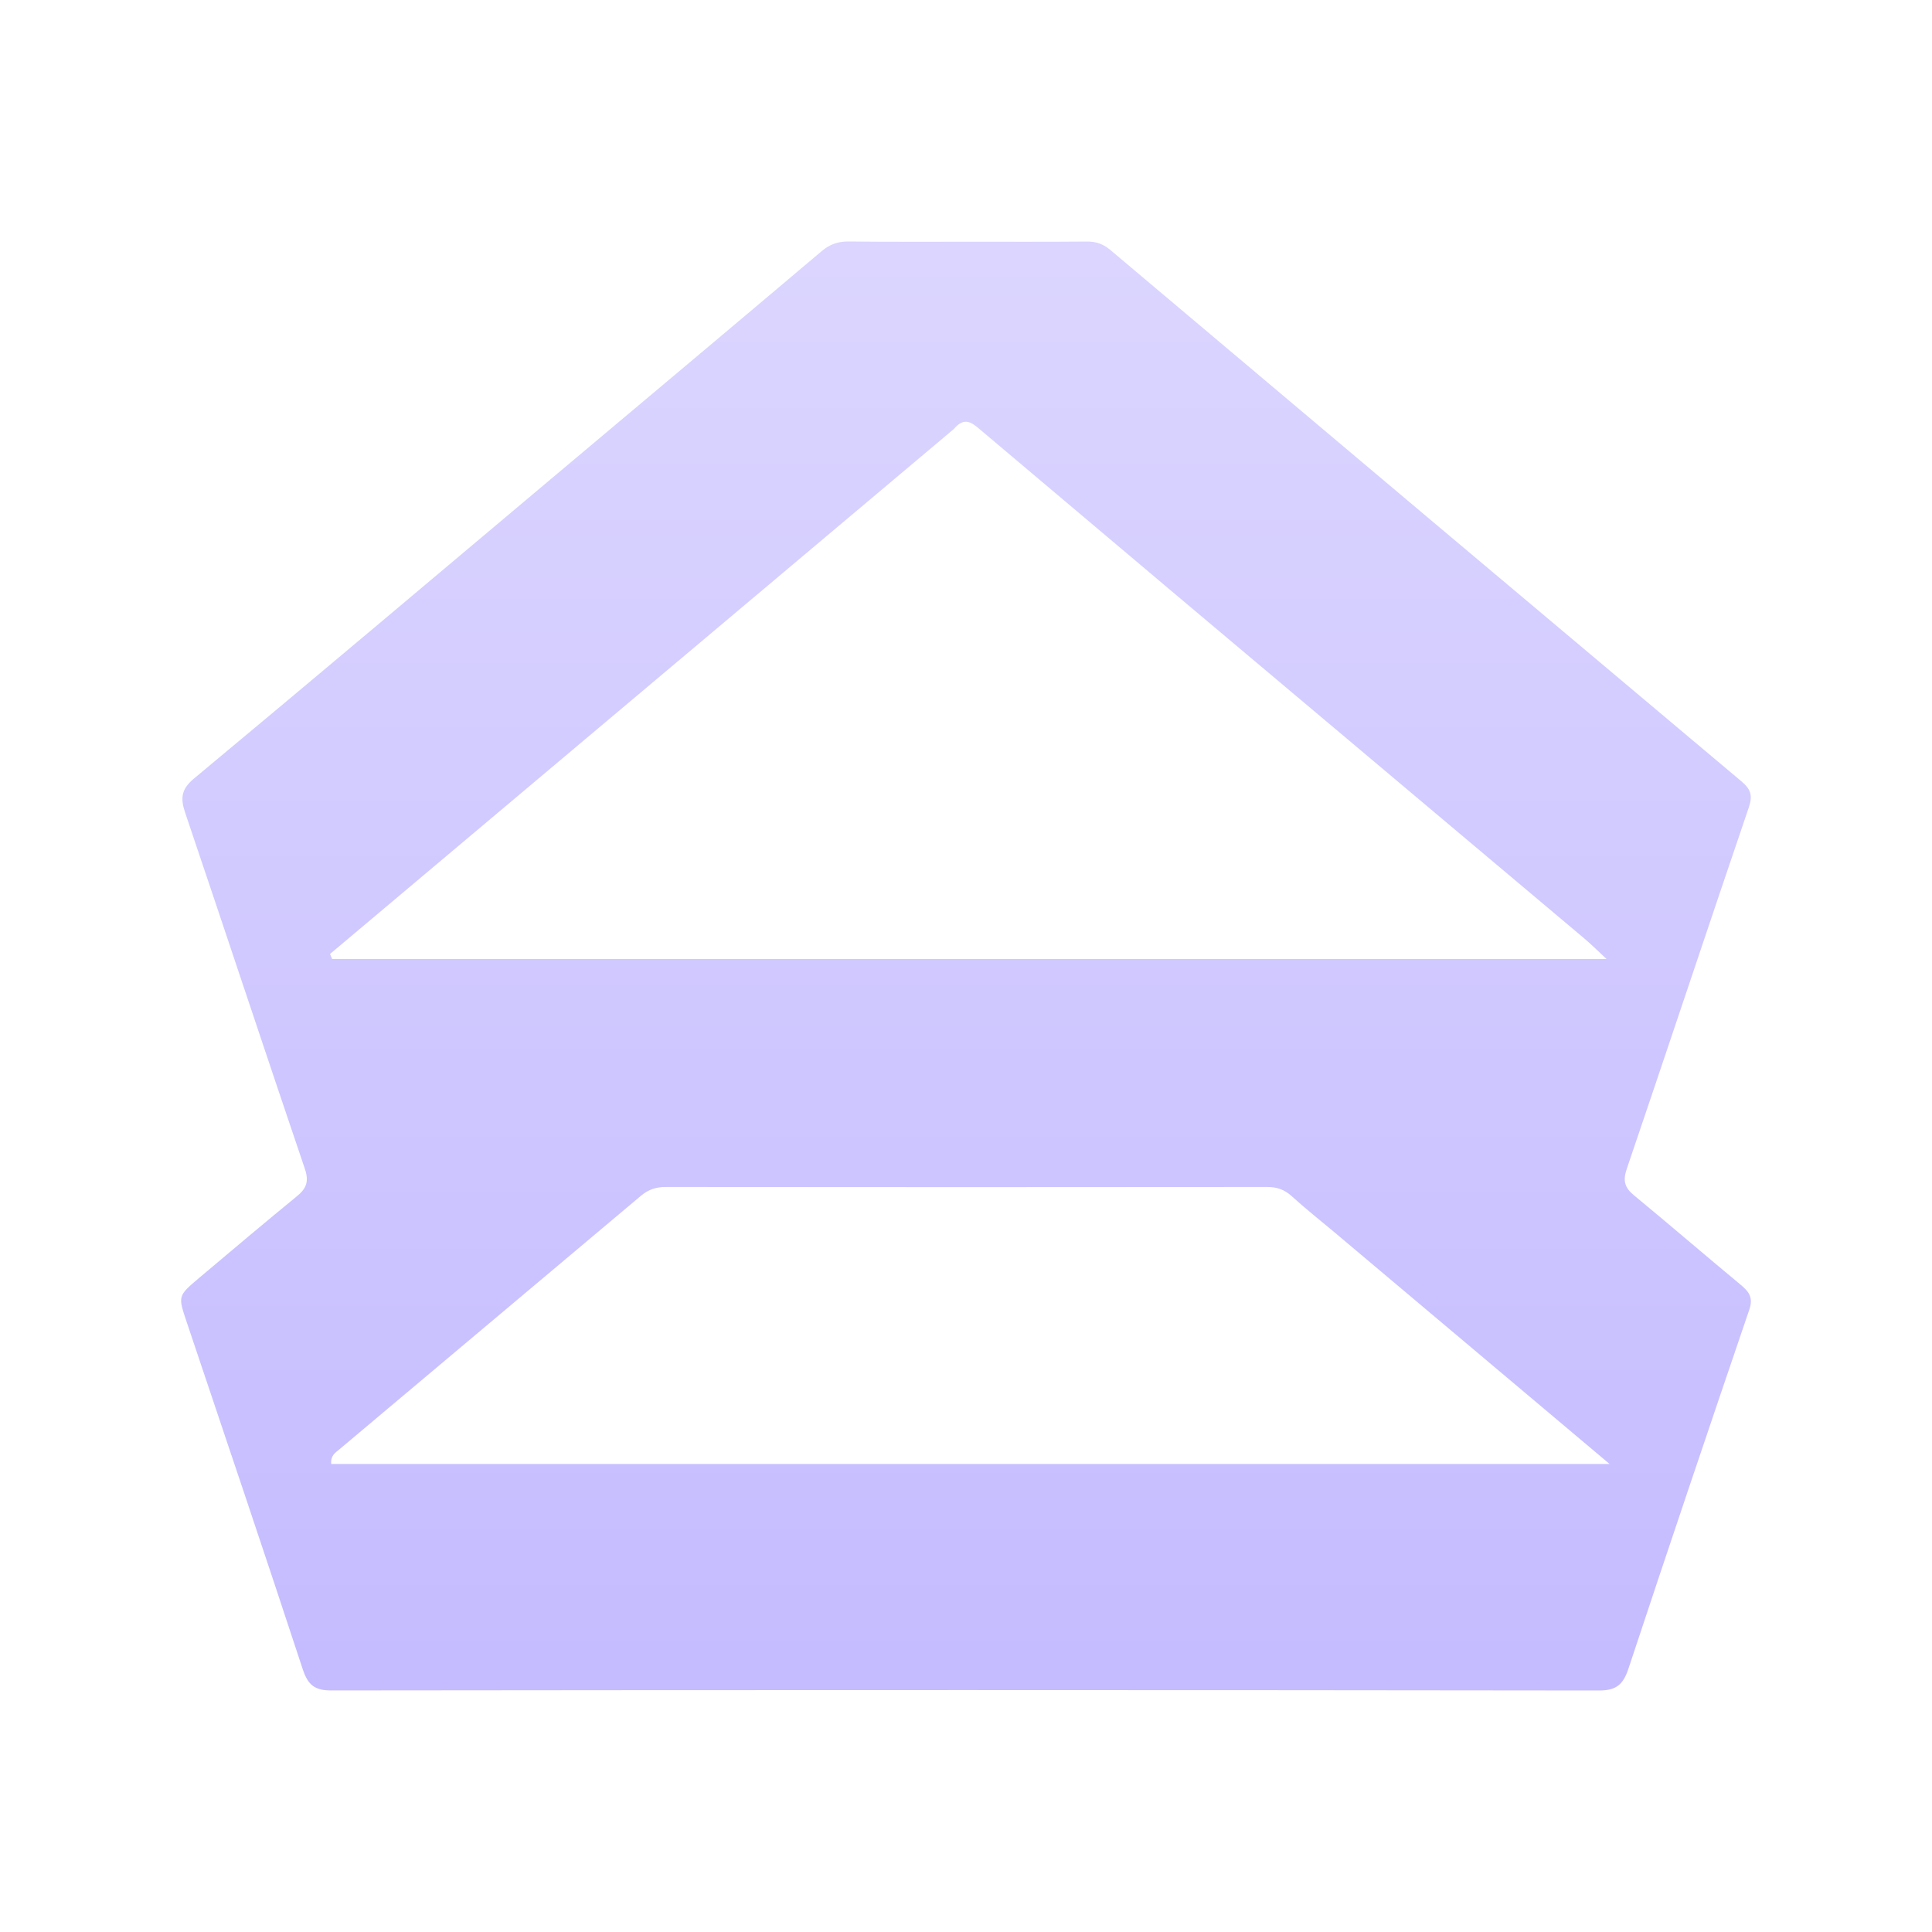 <?xml version="1.0" encoding="UTF-8"?> <svg xmlns="http://www.w3.org/2000/svg" width="32" height="32" viewBox="0 0 32 32" fill="none"><path d="M16.057 4.004C16.723 4.004 17.365 4.006 18.006 4.001C18.153 4 18.271 4.04 18.389 4.139C21.871 7.076 25.356 10.011 28.843 12.941C28.993 13.067 29.035 13.169 28.966 13.373C28.286 15.368 27.622 17.369 26.943 19.364C26.875 19.564 26.915 19.675 27.065 19.799C27.659 20.289 28.243 20.792 28.836 21.284C28.969 21.395 29.042 21.493 28.974 21.692C28.3 23.671 27.63 25.651 26.973 27.636C26.884 27.907 26.765 28 26.485 28C19.485 27.991 12.486 27.991 5.487 27.999C5.219 28 5.102 27.914 5.015 27.65C4.384 25.73 3.737 23.816 3.093 21.9C2.948 21.467 2.943 21.466 3.295 21.169C3.834 20.715 4.372 20.26 4.916 19.815C5.073 19.687 5.122 19.572 5.049 19.358C4.383 17.396 3.732 15.428 3.068 13.465C2.986 13.223 3 13.073 3.212 12.896C5.189 11.251 7.156 9.59 9.125 7.934C10.62 6.677 12.117 5.422 13.608 4.161C13.747 4.043 13.885 3.998 14.058 4C14.716 4.007 15.374 4.004 16.057 4.004ZM15.801 7.104C12.356 10.003 8.911 12.902 5.466 15.801C5.478 15.829 5.489 15.857 5.501 15.884C12.533 15.884 19.565 15.884 26.609 15.884C26.481 15.766 26.363 15.646 26.235 15.539C23.98 13.64 21.724 11.743 19.469 9.845C18.387 8.933 17.306 8.021 16.225 7.108C16.097 6.999 15.971 6.9 15.801 7.104ZM22.102 20.41C21.864 20.211 21.622 20.019 21.392 19.81C21.272 19.701 21.146 19.66 20.989 19.66C17.667 19.663 14.345 19.664 11.024 19.66C10.866 19.66 10.739 19.703 10.617 19.805C8.95 21.208 7.282 22.608 5.615 24.011C5.553 24.062 5.474 24.108 5.486 24.248C12.52 24.248 19.555 24.248 26.66 24.248C25.119 22.951 23.624 21.692 22.102 20.41Z" fill="url(#paint0_linear_29_626)"></path><defs><linearGradient id="paint0_linear_29_626" x1="16.129" y1="-0.2" x2="16.129" y2="36" gradientUnits="userSpaceOnUse"><stop stop-color="#DFDAFF"></stop><stop offset="1" stop-color="#BDB3FF"></stop></linearGradient></defs></svg> 